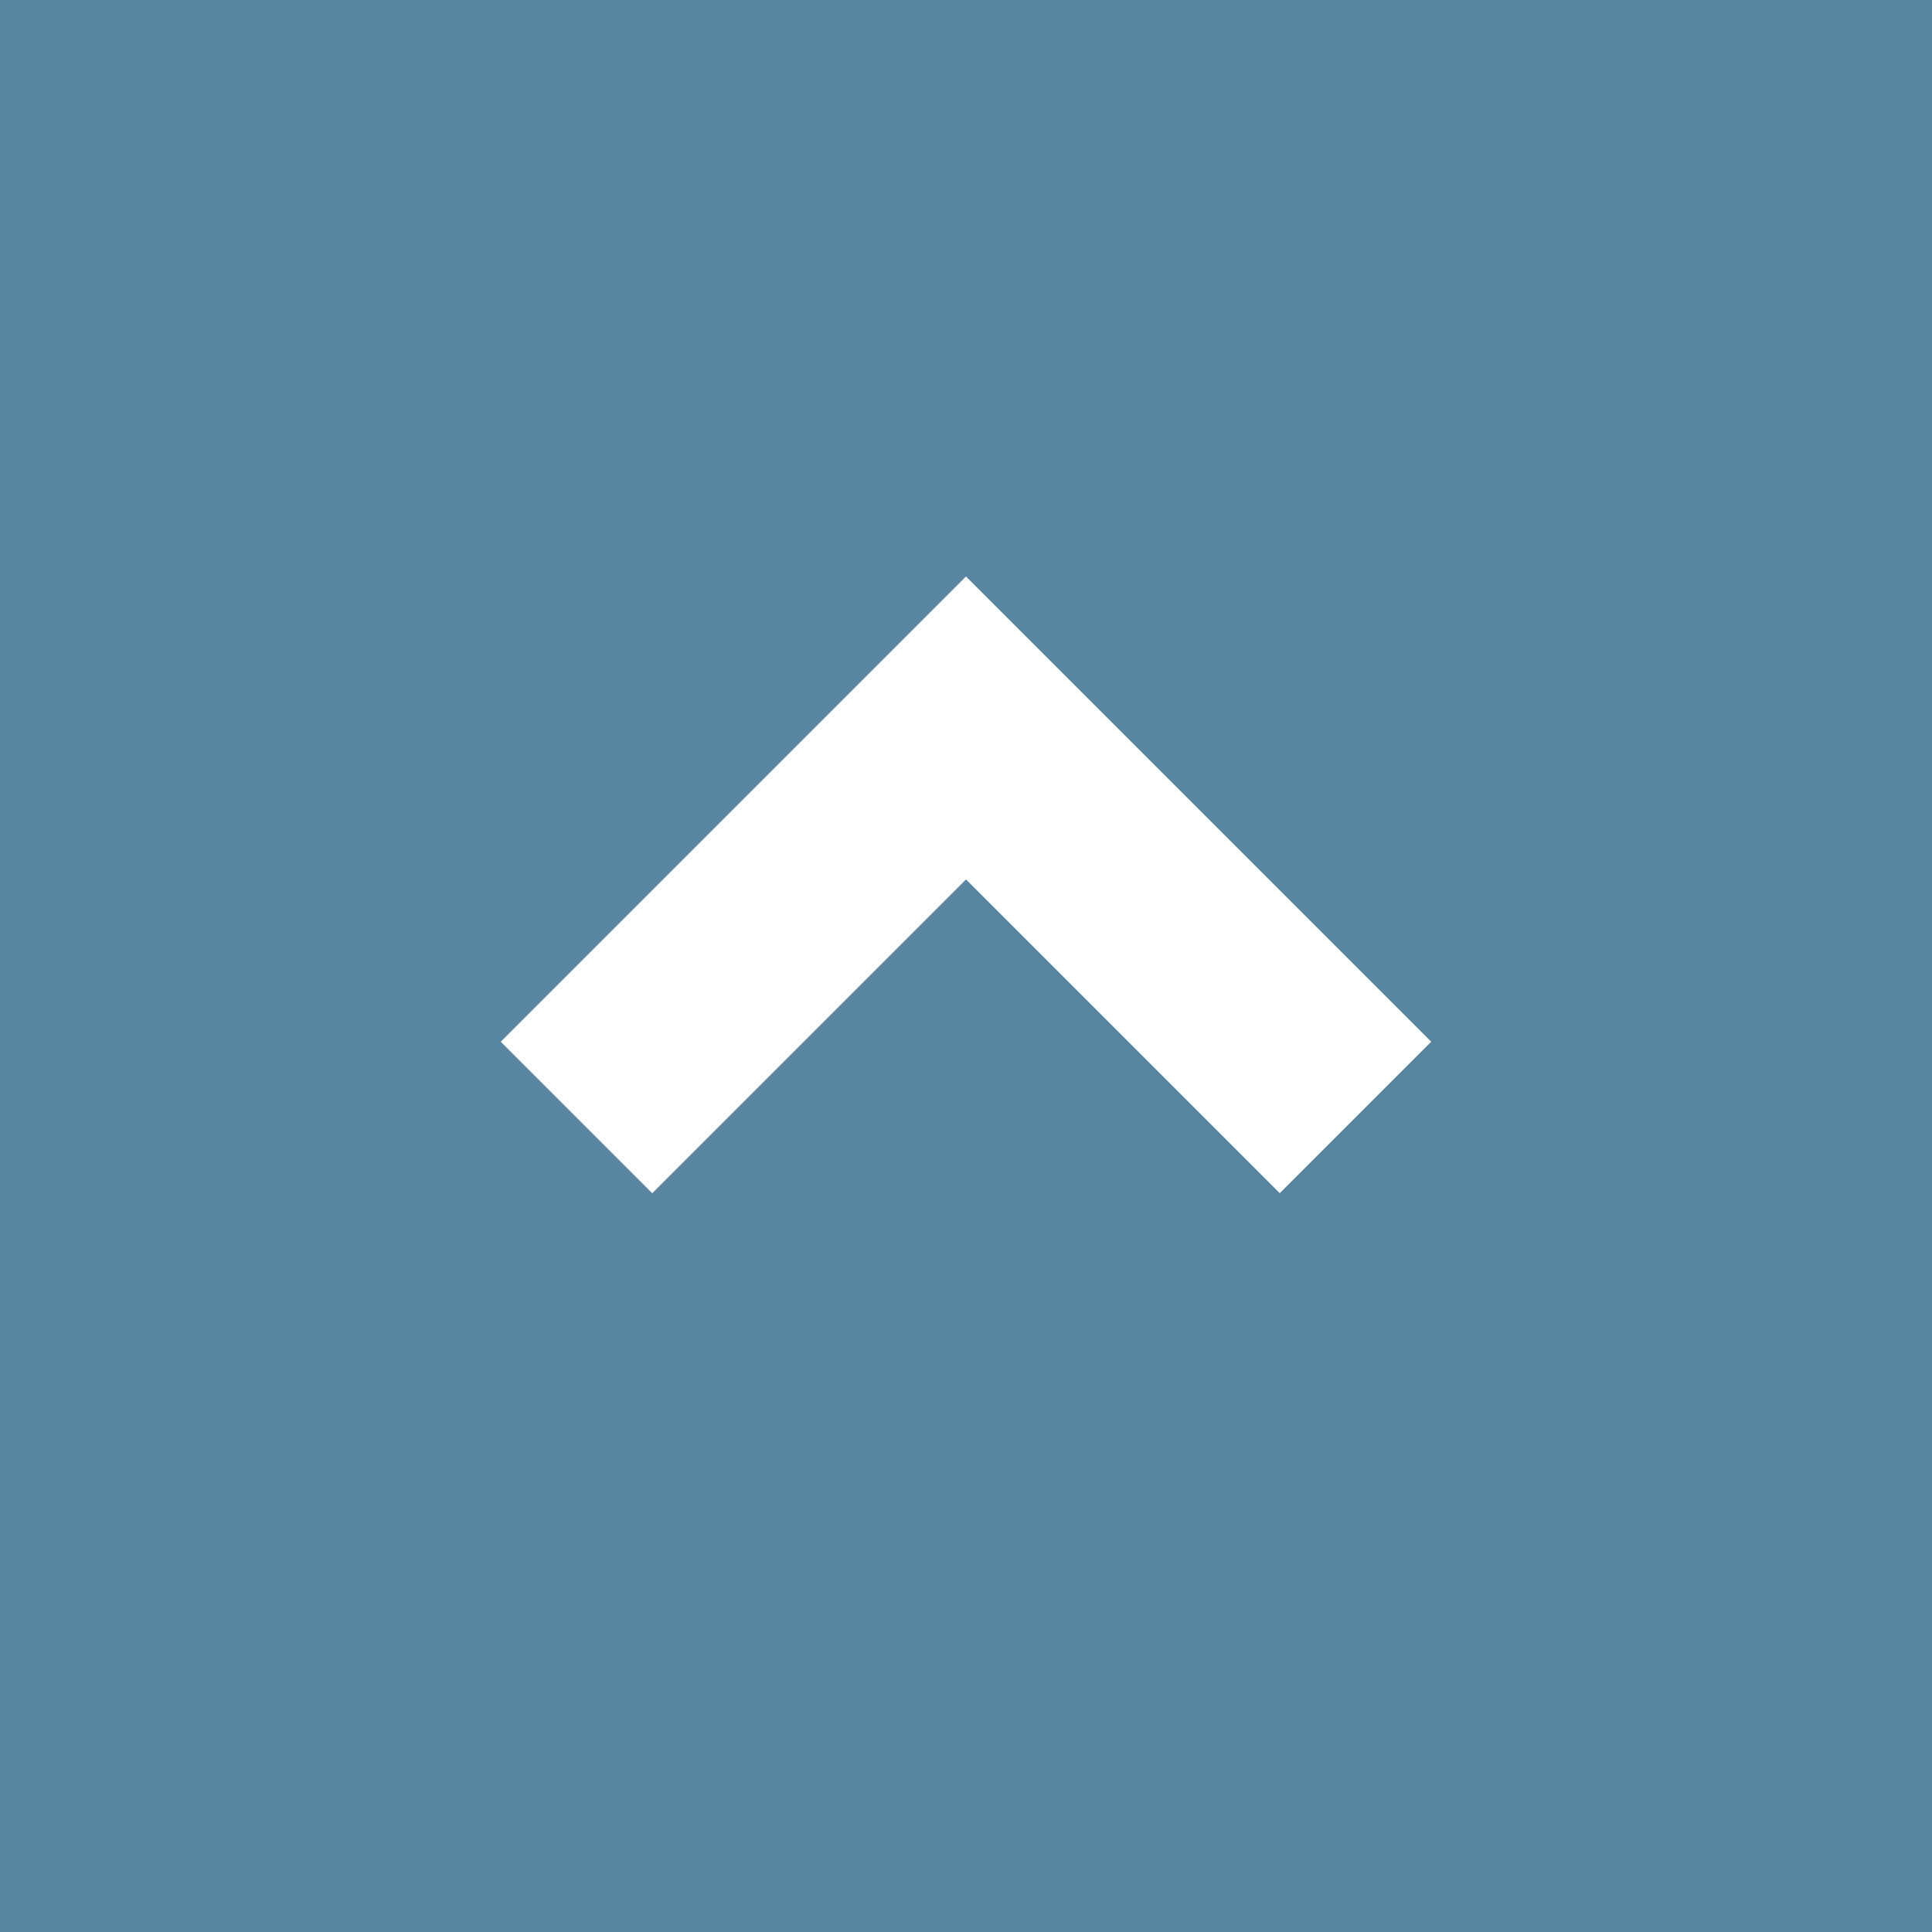 <?xml version="1.0" encoding="UTF-8"?>
<svg id="Laag_1" data-name="Laag 1" xmlns="http://www.w3.org/2000/svg" viewBox="0 0 50 50">
  <defs>
    <style>
      .cls-1 {
        fill: #fff;
      }

      .cls-2 {
        fill: #5886a2;
      }
    </style>
  </defs>
  <rect class="cls-1" width="50" height="50"/>
  <path class="cls-2" d="M50,50V0H0V50H50Zm-12.96-23.04l-3.92,3.92-8.12-8.12-8.12,8.12-3.92-3.92,12.04-12.04,12.04,12.04Z"/>
</svg>